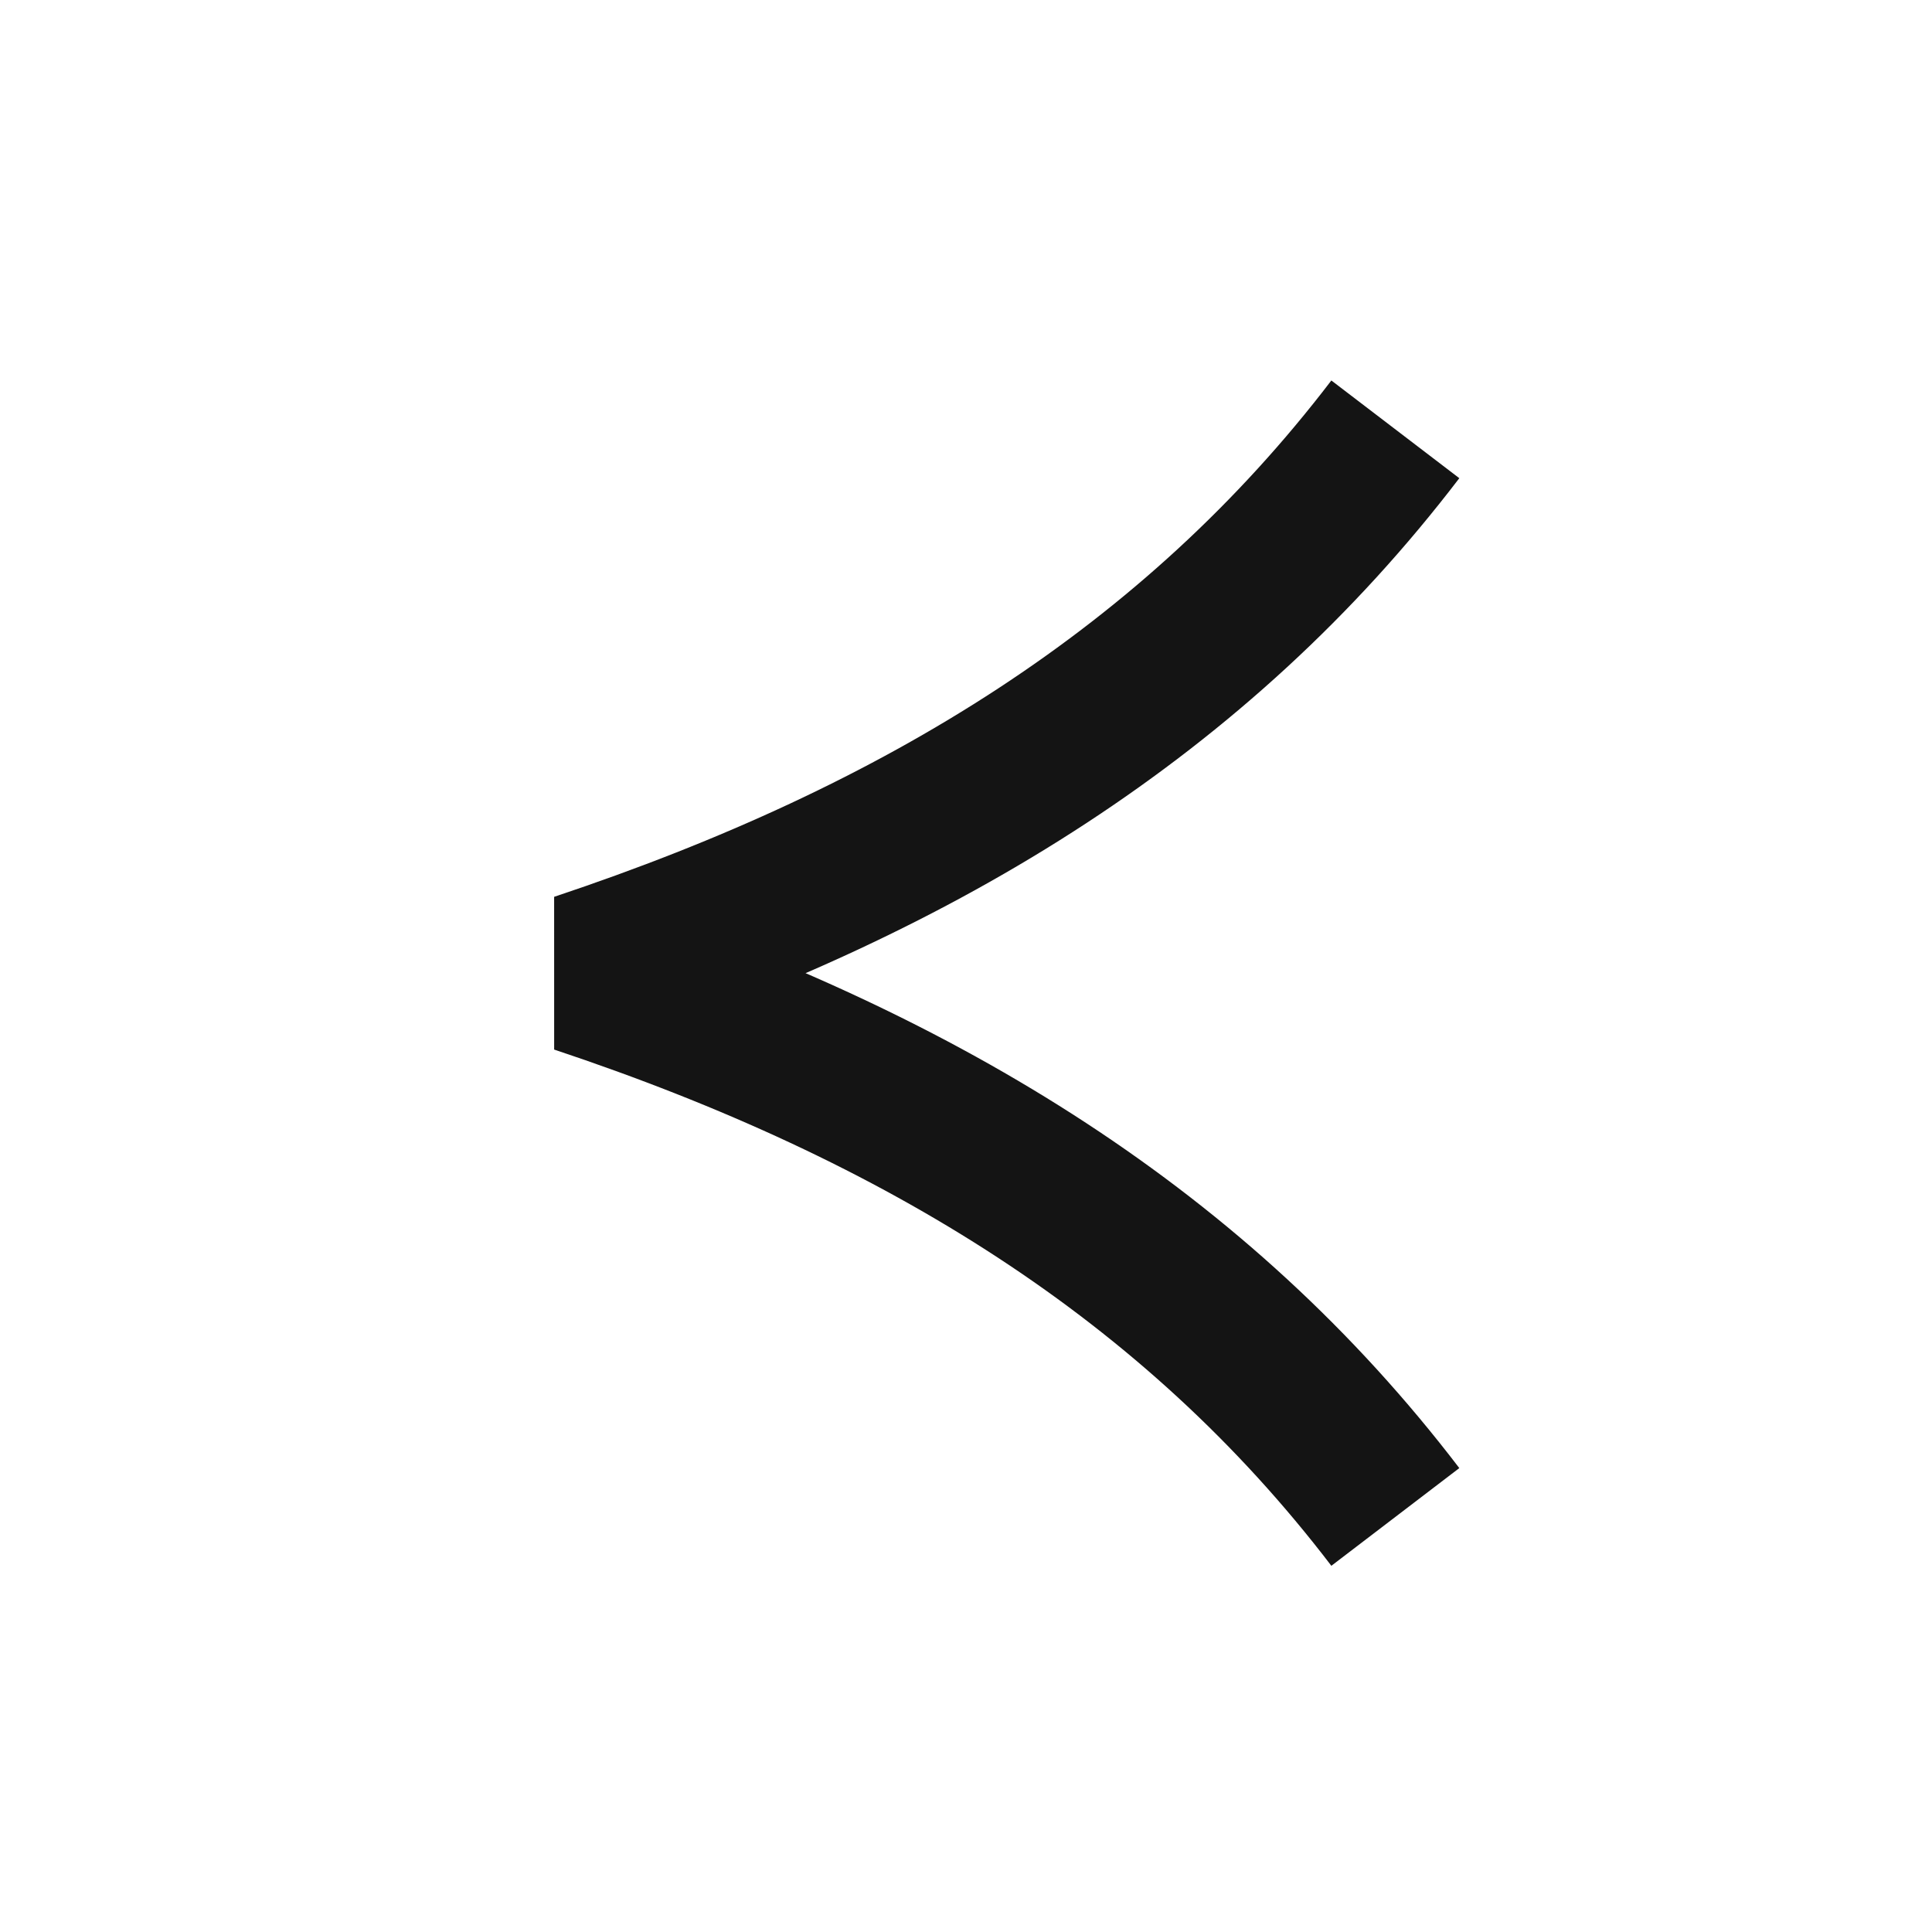 <svg width="18" height="18" viewBox="0 0 18 18" fill="none" xmlns="http://www.w3.org/2000/svg">
<path d="M13 4C11.146 6.428 8.612 7.996 5.4 9.067C8.612 10.137 11.146 11.705 13 14.133" stroke="#141414" stroke-width="1.5" stroke-linejoin="bevel"/>
</svg>
